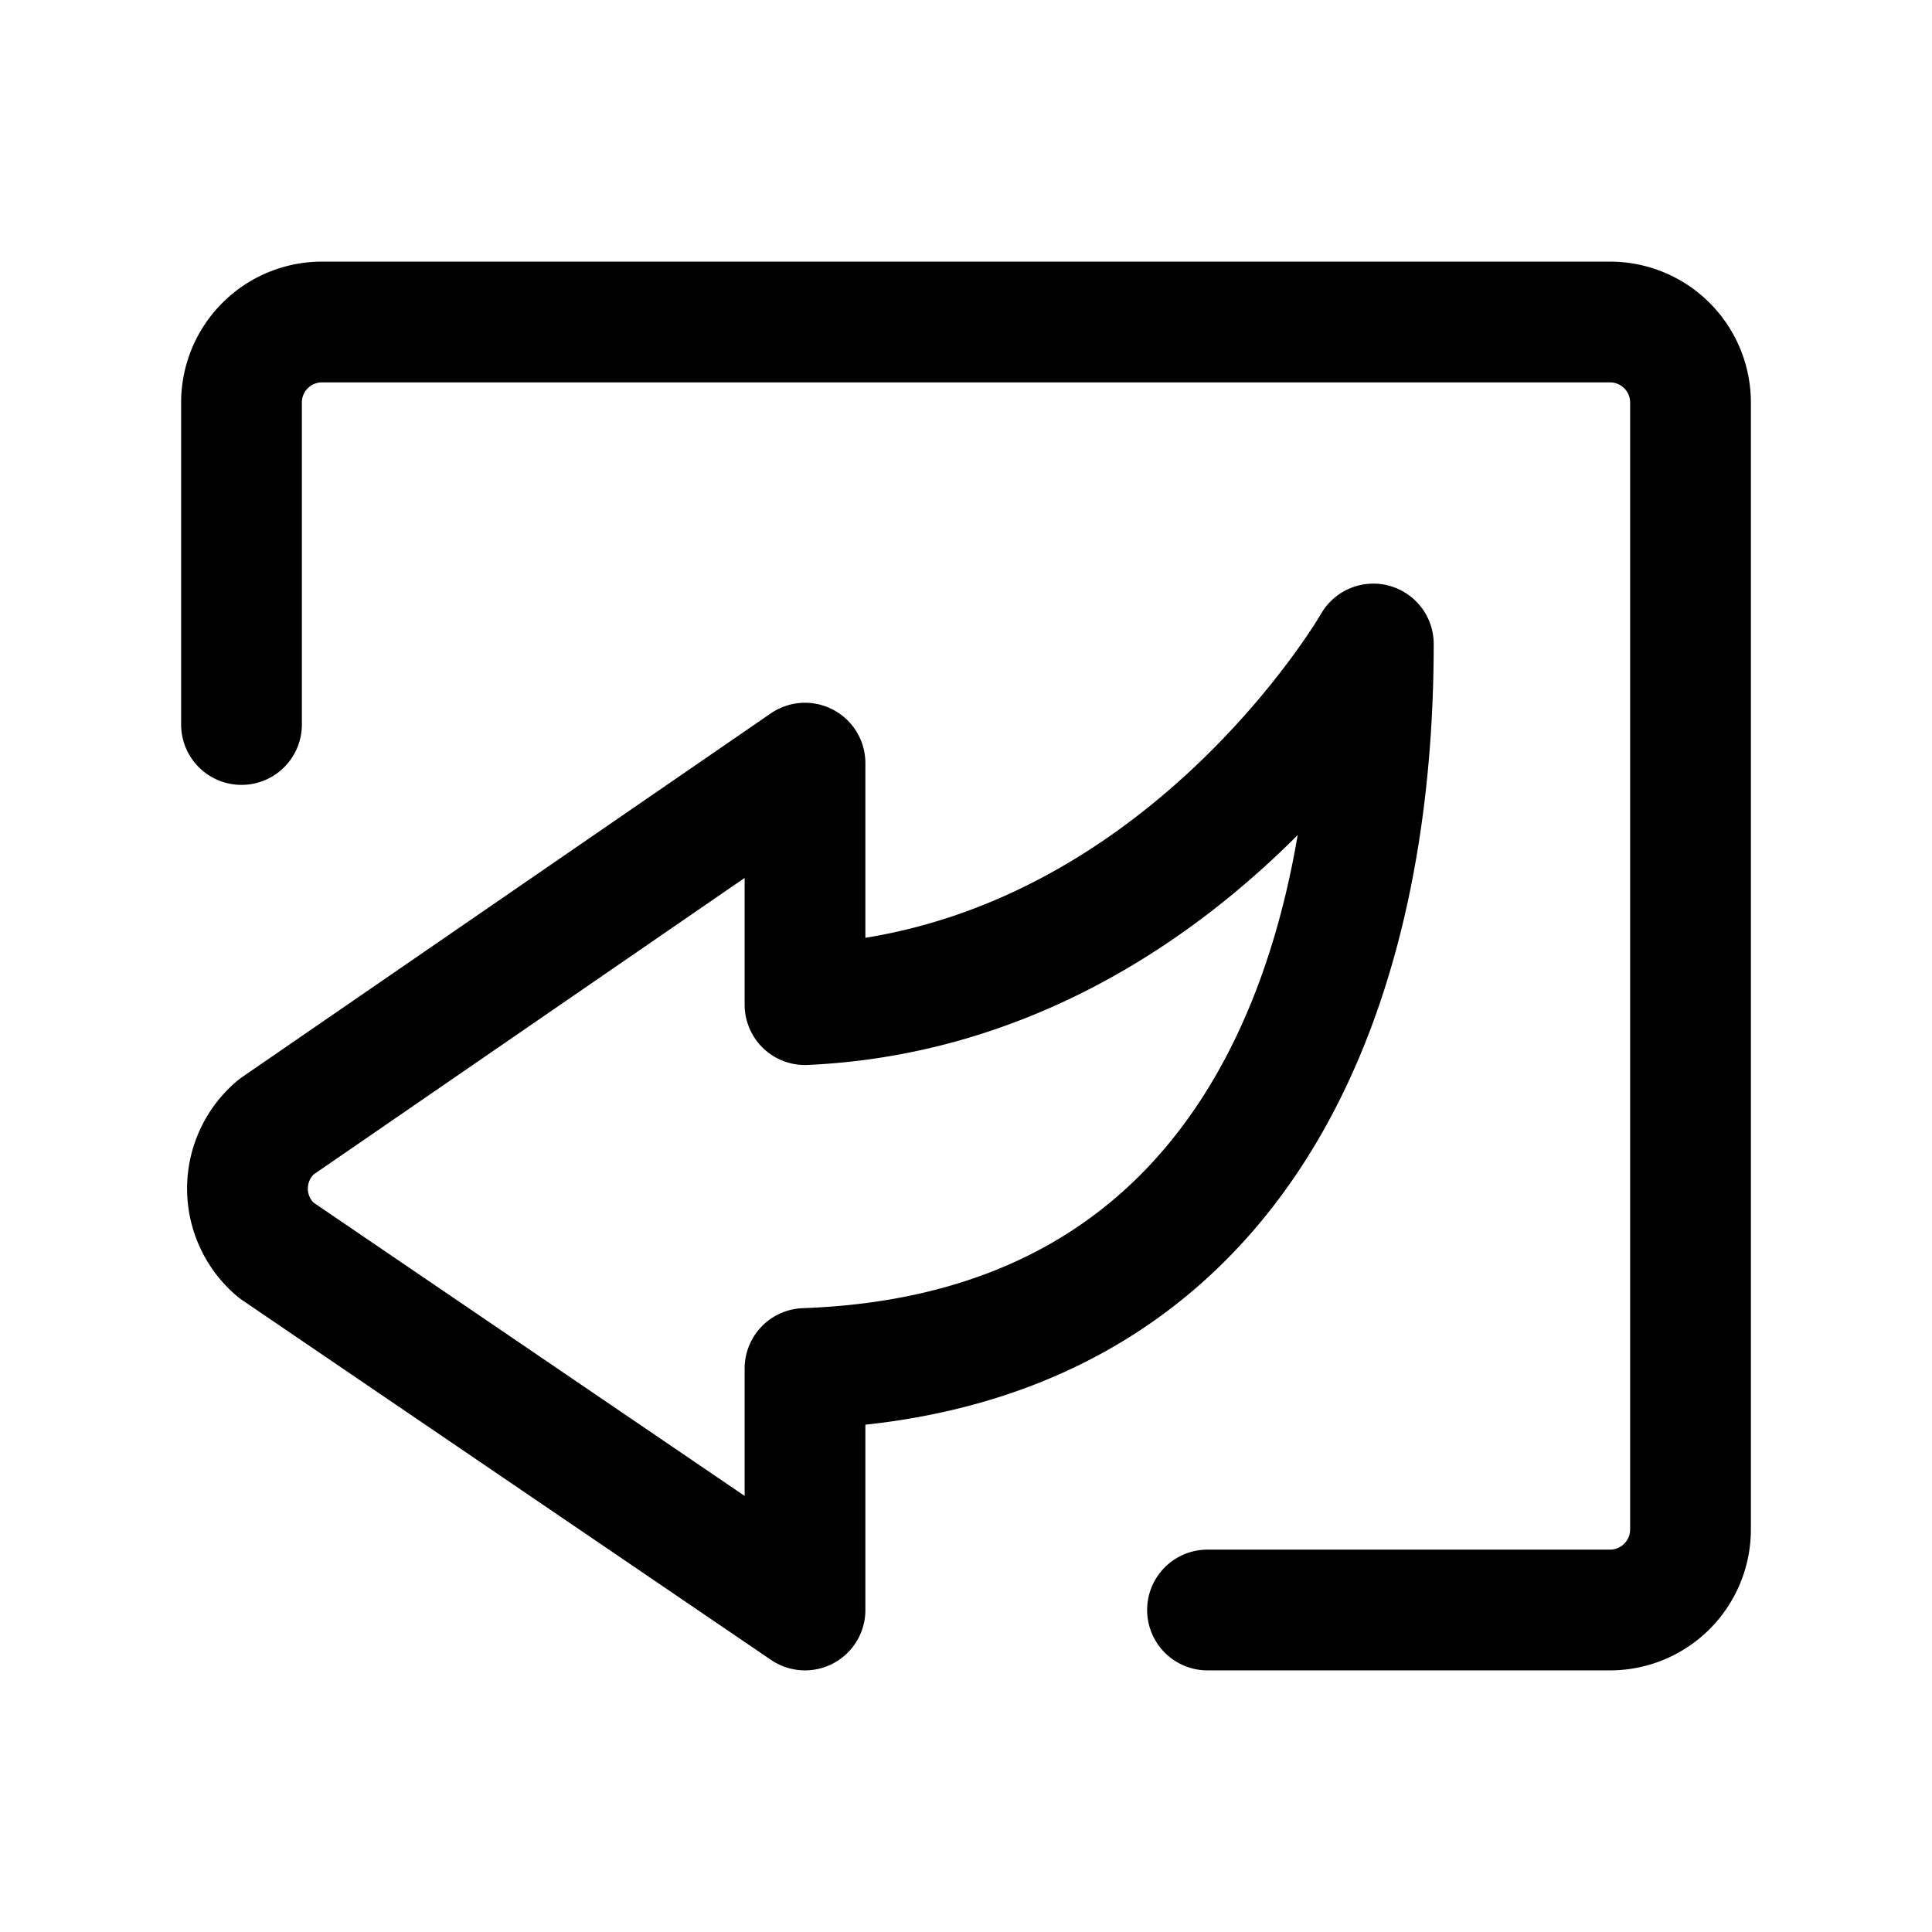 <?xml version="1.0" encoding="utf-8"?>
<svg fill="#000000" width="800px" height="800px" viewBox="0 0 24 24" id="curve-arrow-left-5" xmlns="http://www.w3.org/2000/svg" class="icon line"><path id="primary" d="M3,9V5A1,1,0,0,1,4,4H20a1,1,0,0,1,1,1V19a1,1,0,0,1-1,1H15" style="fill: none; stroke: rgb(0, 0, 0); stroke-linecap: round; stroke-linejoin: round; stroke-width: 1.5;"></path><path id="primary-2" data-name="primary" d="M3.43,15.53,10,20V17c5.35-.19,7.06-4.58,7.06-9,0,0-2.45,4.27-7.06,4.48v-3L3.43,14A1,1,0,0,0,3.43,15.53Z" style="fill: none; stroke: rgb(0, 0, 0); stroke-linecap: round; stroke-linejoin: round; stroke-width: 1.5;"></path></svg>